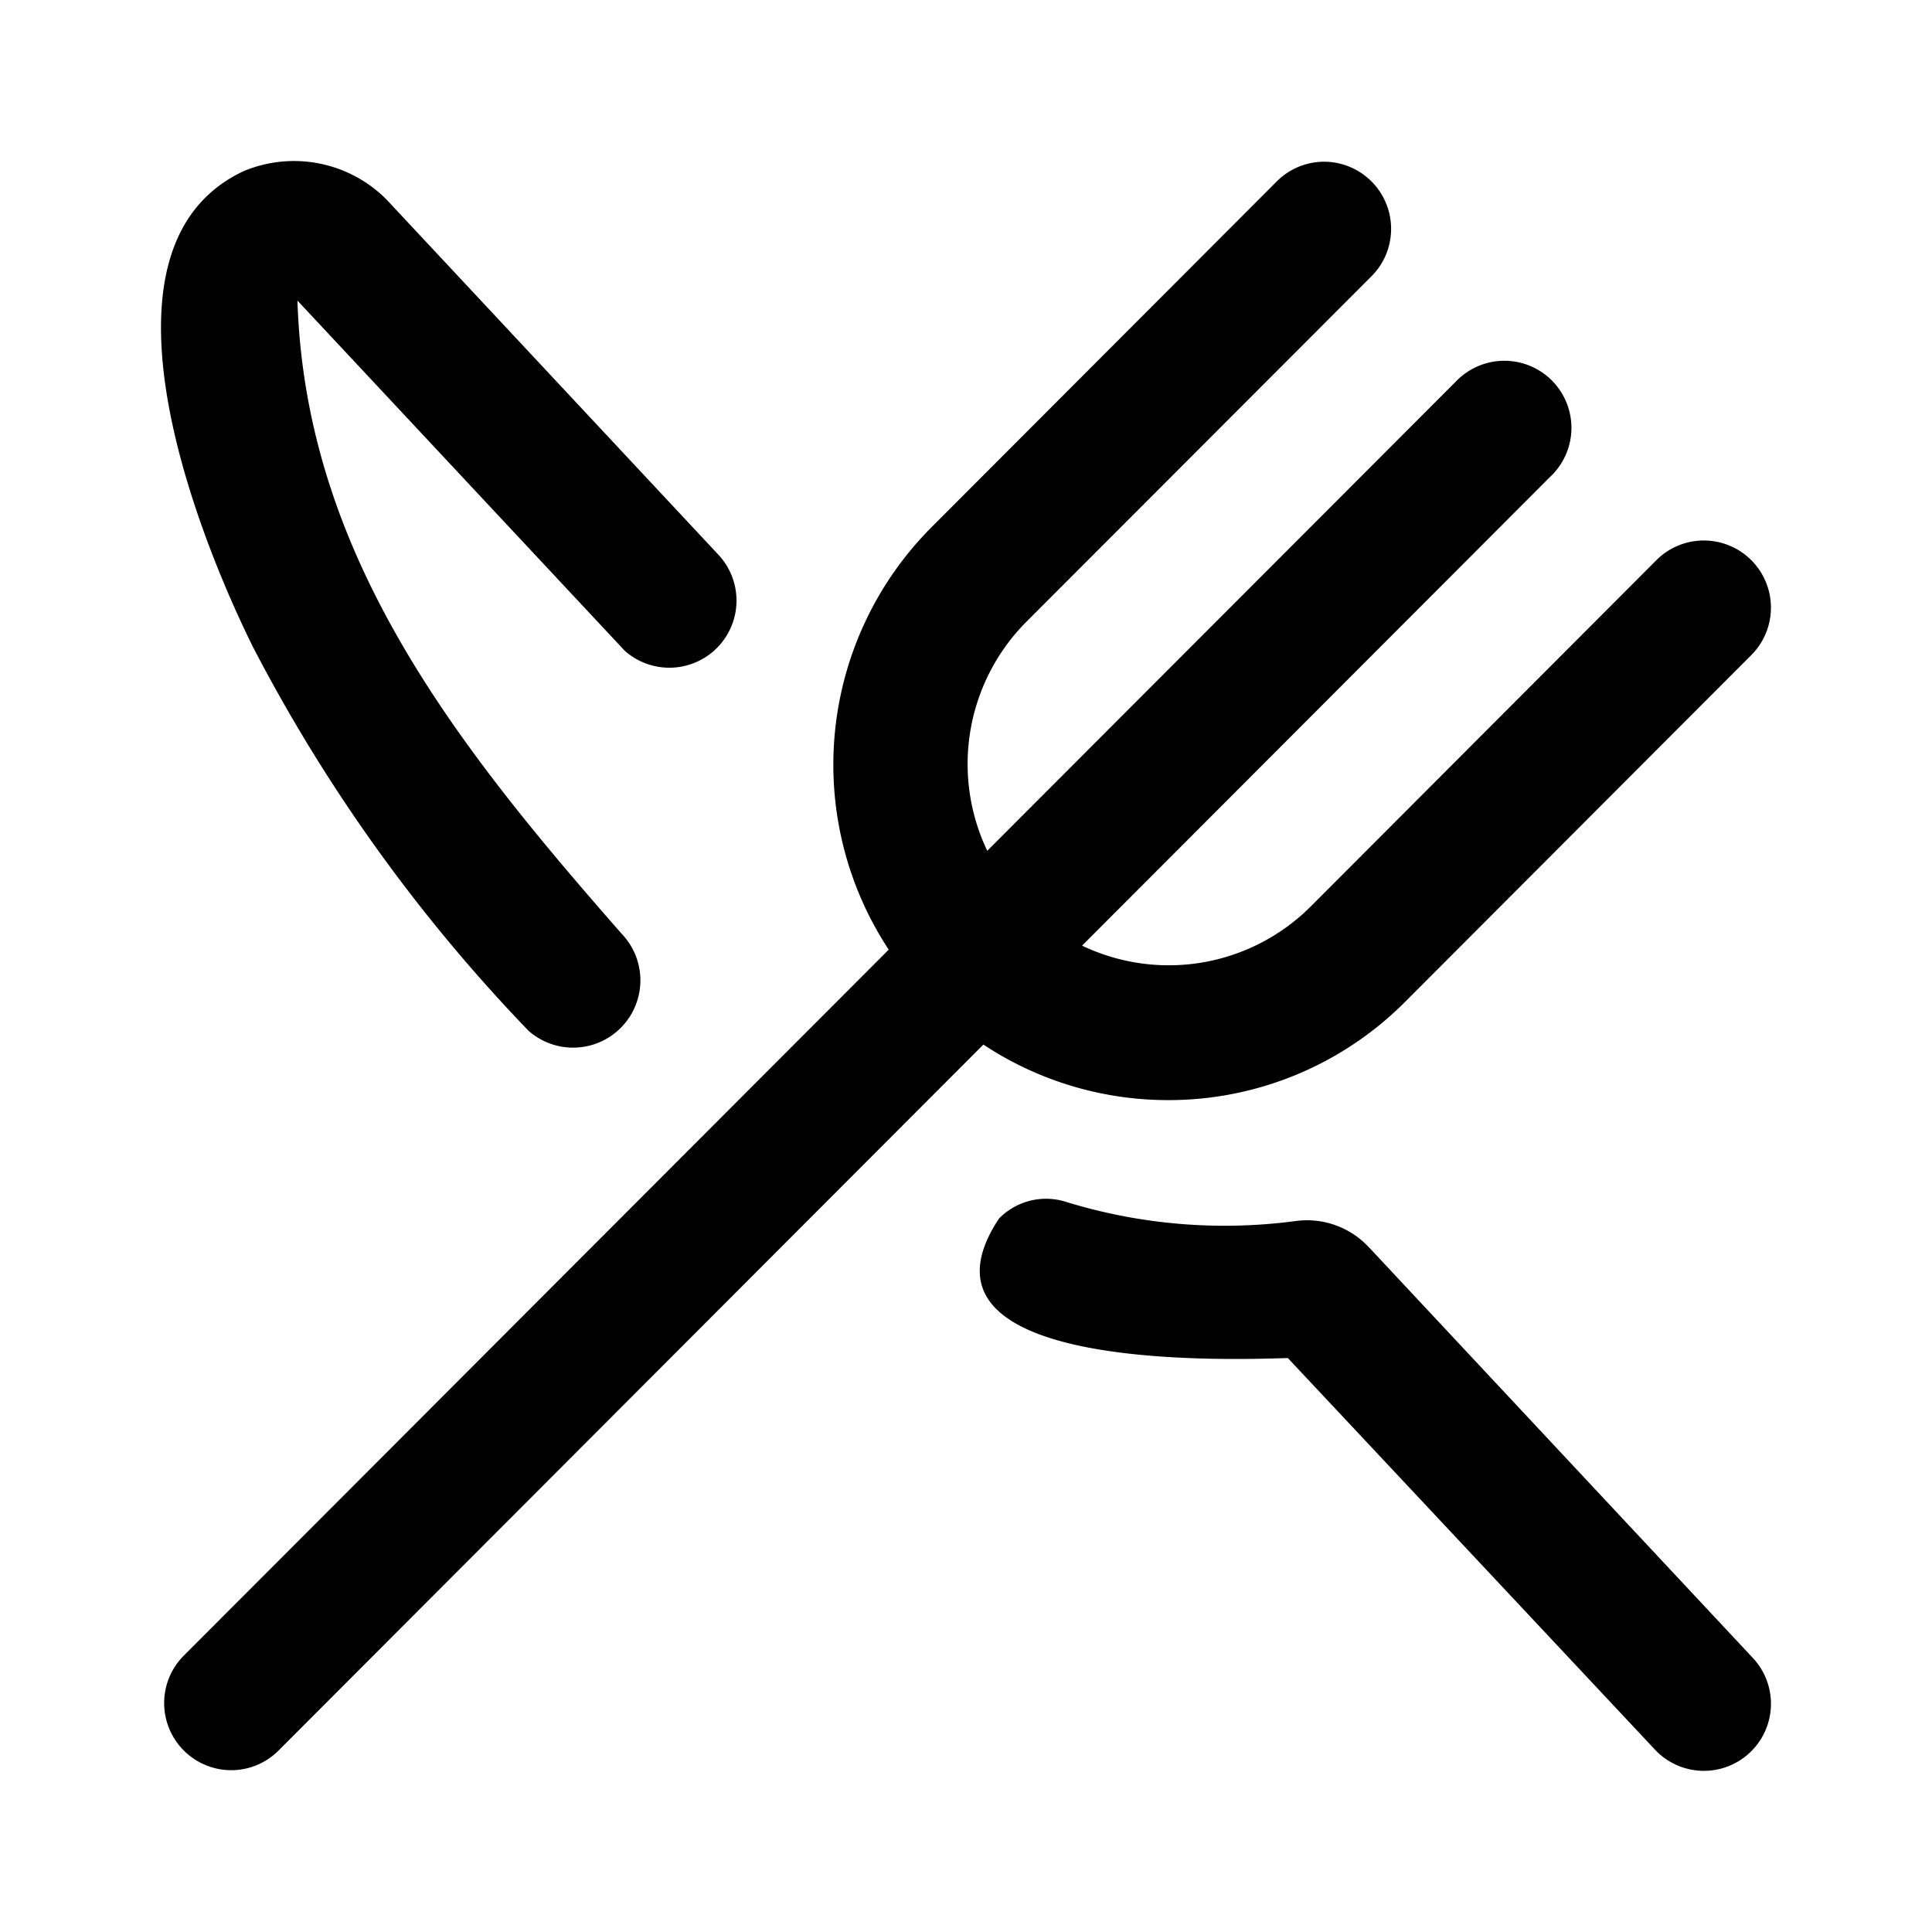 <svg xmlns="http://www.w3.org/2000/svg" width="24" height="24" fill="none"><g><path fill="#000" d="M3.14 8.032c-.707-1.43-2.108-4.975-.111-5.907a1.62 1.62 0 0 1 1.771.352l4.127 4.417a.834.834 0 0 1-1.166 1.19l-4.066-4.35c.099 3.147 1.95 5.5 4.028 7.866a.836.836 0 0 1-1.157 1.205A20.437 20.437 0 0 1 3.14 8.032ZM17.01 15.5a1.048 1.048 0 0 0-.906-.333 6.691 6.691 0 0 1-2.878-.242.818.818 0 0 0-.816.212c-1.243 1.88 2.724 1.76 3.588 1.733l4.562 4.866a.832.832 0 1 0 1.213-1.142L17.011 15.5Zm-2.5-1.834a4.145 4.145 0 0 0 2.942-1.218l4.303-4.31a.834.834 0 0 0-.907-1.361.83.83 0 0 0-.27.18l-4.302 4.31a2.495 2.495 0 0 1-2.834.48l5.816-5.825a.833.833 0 1 0-1.176-1.179l-5.818 5.826a2.504 2.504 0 0 1 .479-2.838l4.305-4.31a.834.834 0 0 0-.591-1.412.831.831 0 0 0-.586.234l-4.303 4.31a4.179 4.179 0 0 0-.528 5.244l-8.767 8.78a.834.834 0 0 0 .592 1.413.831.831 0 0 0 .585-.234l8.766-8.78c.68.45 1.478.69 2.294.69Z"/></g></svg>